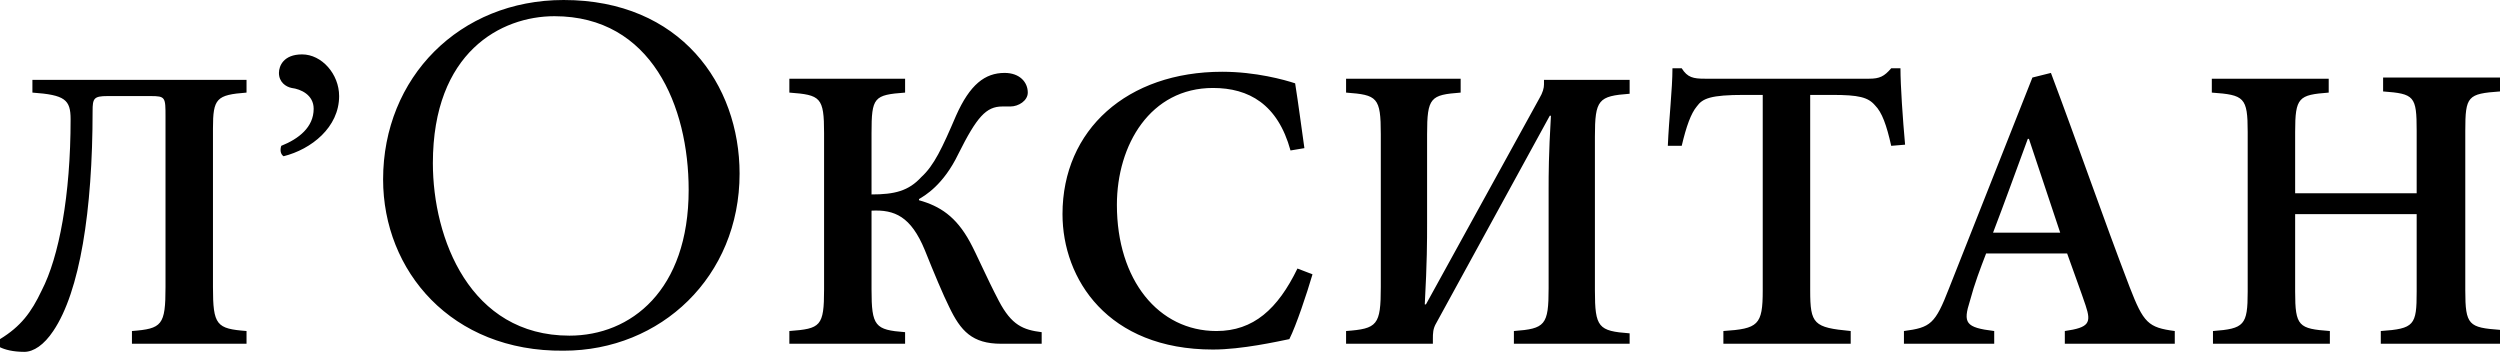 <svg height="31" viewBox="0 0 216 31" width="216" xmlns="http://www.w3.org/2000/svg"><path d="m33.1 15.5c0-8.8 6.6-15.5 15.6-15.5 10.1 0 15.2 7.3 15.2 15 0 8.9-6.8 15.3-15.2 15.3-9.7.1-15.6-6.9-15.6-14.8m26.4.9c0-7.2-3.2-15-11.6-15-4.6 0-10.5 3.1-10.5 12.7 0 6.5 3.2 14.9 11.8 14.9 5.3 0 10.3-3.9 10.3-12.6m-48.1 13.3v-1.1c2.6-.2 2.9-.5 2.9-3.8v-14.7c0-1.7 0-1.8-1.3-1.8h-3.7c-1.2 0-1.3.2-1.3 1.3 0 8.6-1.1 15.6-3.4 19-.8 1.2-1.7 1.8-2.5 1.8-1 0-1.7-.2-2.1-.4v-.7c1.8-1.1 2.7-2.3 3.6-4.2 1.5-2.9 2.5-8.2 2.5-14.8 0-1.7-.5-2.1-3.3-2.3v-1.1h18.5v1.1c-2.6.2-2.9.5-2.9 3.1v13.7c0 3.3.3 3.6 2.9 3.8v1.1zm75.1 0c-2.5 0-3.5-1.1-4.5-3.2-.5-1-1.3-2.9-2.1-4.9-1.2-2.9-2.6-3.5-4.6-3.4v6.8c0 3.2.3 3.5 2.9 3.7v1h-10v-1.1c2.7-.2 3-.4 3-3.6v-13.5c0-3.1-.3-3.3-3-3.5v-1.2h10v1.2c-2.7.2-2.9.4-2.9 3.5v5.3c2 0 3.2-.3 4.3-1.5 1.1-1 1.8-2.5 3-5.3 1.2-2.7 2.5-3.7 4.2-3.7 1.3 0 2 .8 2 1.7 0 .7-.8 1.2-1.5 1.2h-.7c-1.4 0-2.2.9-3.8 4.1-1.3 2.7-2.9 3.6-3.4 3.9v.1c1.8.5 3.2 1.4 4.4 3.6.6 1.1 1.4 3 2.5 5.1s2.1 2.5 3.7 2.7v1zm26.9-6c-.5 1.7-1.4 4.4-2 5.6-1 .2-4.1.9-6.6.9-9.1 0-13-6.1-13-11.7 0-7.3 5.6-12.3 13.8-12.3 2.9 0 5.4.7 6.3 1 .3 1.9.5 3.5.8 5.6l-1.2.2c-1.1-4-3.6-5.4-6.7-5.4-5.4 0-8.3 4.9-8.3 10.1 0 6.5 3.6 10.9 8.6 10.9 3.2 0 5.3-1.9 7-5.4zm17.4 6v-1.1c2.7-.2 3-.5 3-3.7v-8.6c0-1.2 0-2.9.2-6.3h-.1l-9.8 17.9c-.3.5-.3.9-.3 1.4v.4h-7.5v-1.1c2.7-.2 3-.5 3-3.8v-13.2c0-3.2-.3-3.4-3-3.6v-1.2h9.9v1.2c-2.6.2-2.9.4-2.9 3.6v7.7c0 1.5 0 3.3-.2 7h.1l9.8-17.8c.3-.5.4-.9.4-1.2v-.4h7.4v1.2c-2.7.2-3 .5-3 3.7v13.3c0 3.2.3 3.5 3 3.7v.9zm32.6-17.1c-.4-1.8-.8-2.9-1.4-3.5-.6-.7-1.4-.9-3.7-.9h-1.9v16.9c0 2.9.3 3.2 3.5 3.5v1.1h-11v-1.1c3-.2 3.4-.5 3.4-3.5v-16.9h-1.6c-2.9 0-3.6.3-4.1 1-.5.6-.9 1.7-1.3 3.4h-1.2c.1-2.4.4-4.9.4-6.7h.8c.5.8 1 .9 2 .9h14.2c.9 0 1.3-.2 1.9-.9h.8c0 1.5.2 4.4.4 6.6zm15 17.1v-1.1c2.1-.3 2.3-.7 1.8-2.2-.4-1.2-1-2.8-1.6-4.5h-7c-.5 1.3-1 2.6-1.4 4.1-.6 1.9-.4 2.3 2.1 2.6v1.1h-7.8v-1.1c2.3-.3 2.7-.6 3.9-3.7l7.2-18.2 1.6-.4c2.3 6.1 4.5 12.5 6.8 18.5 1.2 3.1 1.6 3.5 3.9 3.8v1.1zm-3.1-17.7h-.1c-1 2.7-2 5.5-3 8.1h5.8zm40.7-4.1c-2.8.2-3 .4-3 3.4v13.8c0 3 .3 3.2 3 3.4v1.2h-10.3v-1.1c2.9-.2 3.1-.5 3.1-3.4v-6.7h-10.5v6.7c0 3 .3 3.2 3 3.4v1.1h-10.1v-1.1c2.7-.2 3-.5 3-3.4v-13.8c0-3-.3-3.2-3.1-3.4v-1.2h10.1v1.2c-2.6.2-2.9.4-2.9 3.4v5.3h10.5v-5.4c0-3-.2-3.2-2.9-3.4v-1.2h10.1zm-186.7.4c0 2.7-2.4 4.6-4.8 5.2-.3-.2-.3-.6-.2-.9 1.5-.6 2.8-1.6 2.8-3.2 0-1.2-1.1-1.7-1.9-1.8-.5-.1-1.1-.5-1.1-1.3 0-.6.4-1.6 2-1.6 1.7 0 3.2 1.7 3.2 3.6"/></svg>